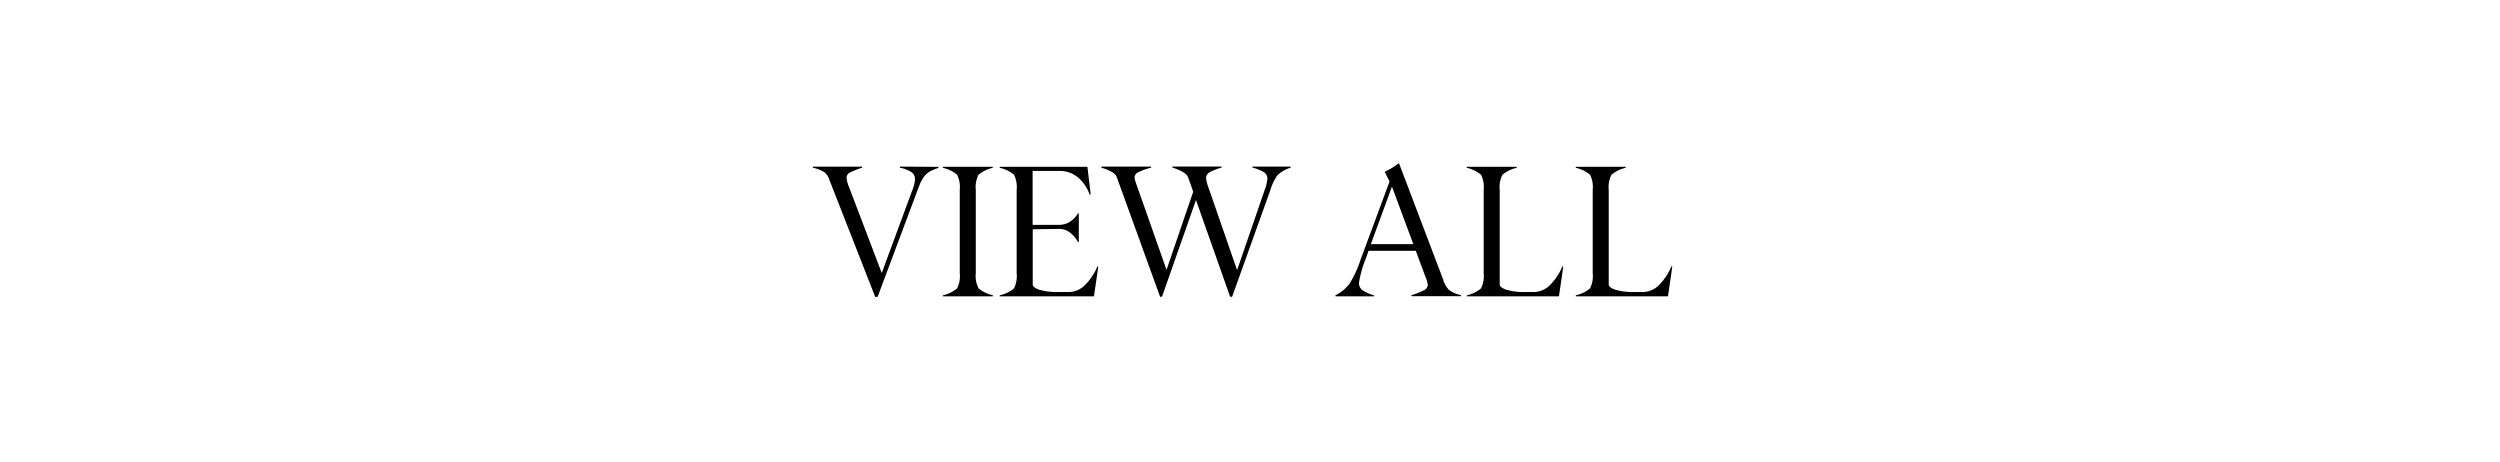 <svg height="88" viewBox="0 0 476.164 88" width="476.164" xmlns="http://www.w3.org/2000/svg"><path d="m0 0h476.164v88h-476.164z" fill="#fff"/><path d="m16.865-24.715 7.344.051v.2a9.03 9.03 0 0 0 -1.621.675 3.51 3.51 0 0 0 -1.08.962 5.734 5.734 0 0 0 -.658 1.064q-.135.3-.625 1.57l-7.597 20.293h-.456l-8.745-22.334a2.956 2.956 0 0 0 -.861-1.366 6.784 6.784 0 0 0 -2.279-.9v-.2h9.4v.2a12.912 12.912 0 0 0 -2.38.945 1.093 1.093 0 0 0 -.591.979 6.35 6.35 0 0 0 .523 1.891l6.161 16.194h.034l5.807-15.734a6.09 6.09 0 0 0 .506-2.11 1.557 1.557 0 0 0 -.658-1.317 6.376 6.376 0 0 0 -2.228-.861zm8.222 24.715-.034-.2a6.331 6.331 0 0 0 2.718-1.317 5.287 5.287 0 0 0 .506-2.887v-15.871a5.287 5.287 0 0 0 -.506-2.887 6.331 6.331 0 0 0 -2.718-1.317v-.2h9.5v.2a6.339 6.339 0 0 0 -2.7 1.317 5.091 5.091 0 0 0 -.523 2.887v15.869a5.008 5.008 0 0 0 .54 2.887 6.483 6.483 0 0 0 2.721 1.319v.2zm29.391-5.672h.186l-.827 5.672h-17.946v-.2a6.331 6.331 0 0 0 2.718-1.317 5.287 5.287 0 0 0 .506-2.887v-15.871a5.287 5.287 0 0 0 -.506-2.887 6.331 6.331 0 0 0 -2.718-1.317v-.2h16.7l.625 5.284h-.2a7.616 7.616 0 0 0 -2.127-3.174 5.308 5.308 0 0 0 -3.68-1.317h-5.055v10.264h4.98a3.8 3.8 0 0 0 2.228-.658 4.517 4.517 0 0 0 1.419-1.52h.169v5.436h-.169a5.527 5.527 0 0 0 -1.481-1.757 3.18 3.18 0 0 0 -2.144-.726l-4.98.068v10.517q0 .574 1.3 1.013a12.125 12.125 0 0 0 3.647.422h1.891a4.408 4.408 0 0 0 3.253-1.473 10.637 10.637 0 0 0 2.211-3.372zm29.544-19.043h7.278v.2a6.575 6.575 0 0 0 -2.549 1.469 10.446 10.446 0 0 0 -1.334 2.853l-7.261 20.261h-.388l-6.5-18.418-6.468 18.418h-.371l-8.051-22.234a4.515 4.515 0 0 0 -.405-.929 2.5 2.5 0 0 0 -.827-.658 9.615 9.615 0 0 0 -1.908-.76v-.2h9.488v.2a10.742 10.742 0 0 0 -2.482.895 1.132 1.132 0 0 0 -.675.929 3.561 3.561 0 0 0 .2.912l5.892 16.73 5.081-14.873-.827-2.347a3.7 3.7 0 0 0 -.355-.793 3.163 3.163 0 0 0 -.81-.642 9.588 9.588 0 0 0 -1.975-.827v-.2h9.37v.2a11.078 11.078 0 0 0 -2.33.929 1.236 1.236 0 0 0 -.625 1.08 8.284 8.284 0 0 0 .49 1.891l5.42 15.629 5.233-15.211a8.412 8.412 0 0 0 .54-2.178 1.444 1.444 0 0 0 -.608-1.216 7.338 7.338 0 0 0 -2.245-.912zm36.378 21.642-.034-.017a5.124 5.124 0 0 0 1.08 1.857 6.025 6.025 0 0 0 2.3 1v.2h-9.437v-.2a12.779 12.779 0 0 0 2.448-.962 1.168 1.168 0 0 0 .658-1 5.971 5.971 0 0 0 -.456-1.57l-1.823-4.913h-9l-.473 1.351a21.364 21.364 0 0 0 -1.349 4.727 1.7 1.7 0 0 0 .625 1.4 6.988 6.988 0 0 0 2.245 1v.2h-7.36v-.2a7.6 7.6 0 0 0 2.684-2.2 21.452 21.452 0 0 0 2.161-4.727l5.47-14.755-.929-1.84a14.877 14.877 0 0 0 2.718-1.654zm-13.824-6.871h8.087l-4.069-10.956zm36.465 4.271h.186l-.827 5.673h-17.557v-.2a6.331 6.331 0 0 0 2.718-1.317 5.287 5.287 0 0 0 .506-2.887v-15.871a5.287 5.287 0 0 0 -.506-2.887 6.331 6.331 0 0 0 -2.718-1.317v-.2h9.5v.2a6.339 6.339 0 0 0 -2.7 1.317 5.091 5.091 0 0 0 -.523 2.887v18.013q0 .574 1.3 1.013a12.125 12.125 0 0 0 3.647.422h1.519a4.4 4.4 0 0 0 3.214-1.435 11.025 11.025 0 0 0 2.242-3.41zm20.765 0h.186l-.827 5.673h-17.557v-.2a6.331 6.331 0 0 0 2.718-1.317 5.287 5.287 0 0 0 .506-2.887v-15.871a5.287 5.287 0 0 0 -.506-2.887 6.331 6.331 0 0 0 -2.718-1.317v-.2h9.5v.2a6.339 6.339 0 0 0 -2.7 1.317 5.091 5.091 0 0 0 -.523 2.887v18.013q0 .574 1.3 1.013a12.125 12.125 0 0 0 3.647.422h1.519a4.4 4.4 0 0 0 3.208-1.435 11.025 11.025 0 0 0 2.248-3.41z" transform="translate(154.524 56.446)"/></svg>